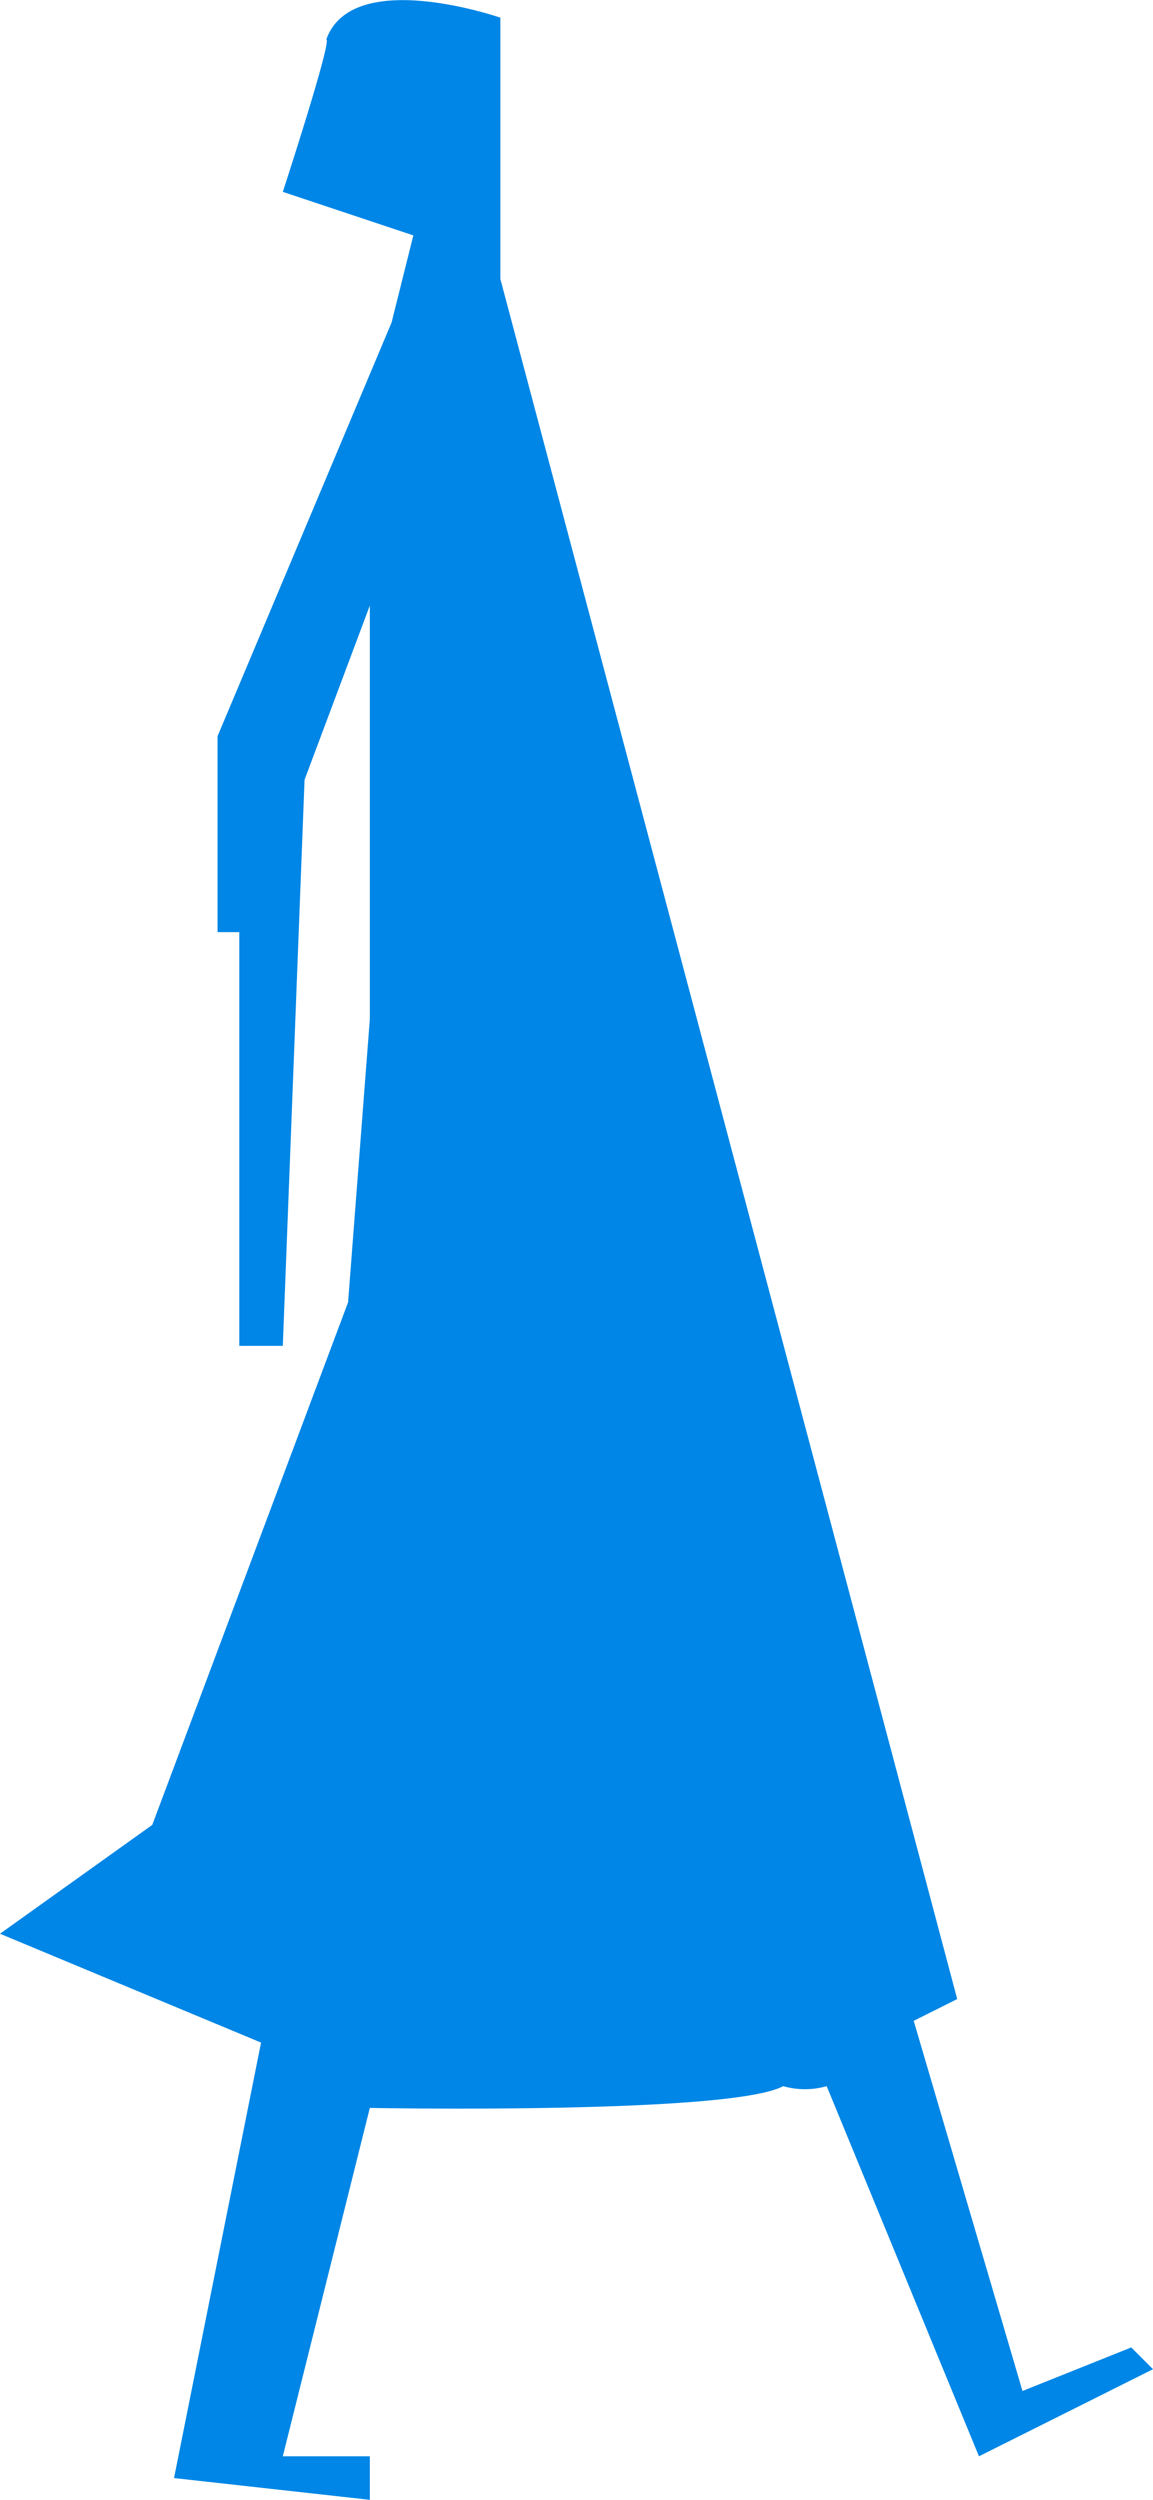 <?xml version="1.0" encoding="UTF-8"?> <svg xmlns="http://www.w3.org/2000/svg" width="53" height="114.812" viewBox="0 0 53 114.812"><defs><style> .cls-1 { fill: #0086e6; fill-rule: evenodd; } </style></defs><path id="Фигура_7" data-name="Фигура 7" class="cls-1" d="M818,454l12,5-4,20,9,1v-2h-4l4-16s16.586,0.311,19-1a3.619,3.619,0,0,0,2,0l7,17,8-4-1-1-5,2-5-17,2-1-21-79V366s-6.8-2.361-8,1c0.271,0.047-2,7-2,7l6,2-1,4-8,19v9h1v19h2l1-26,3-8v19l-1,13-9,24Z" transform="translate(-818 -365.188)"></path></svg> 